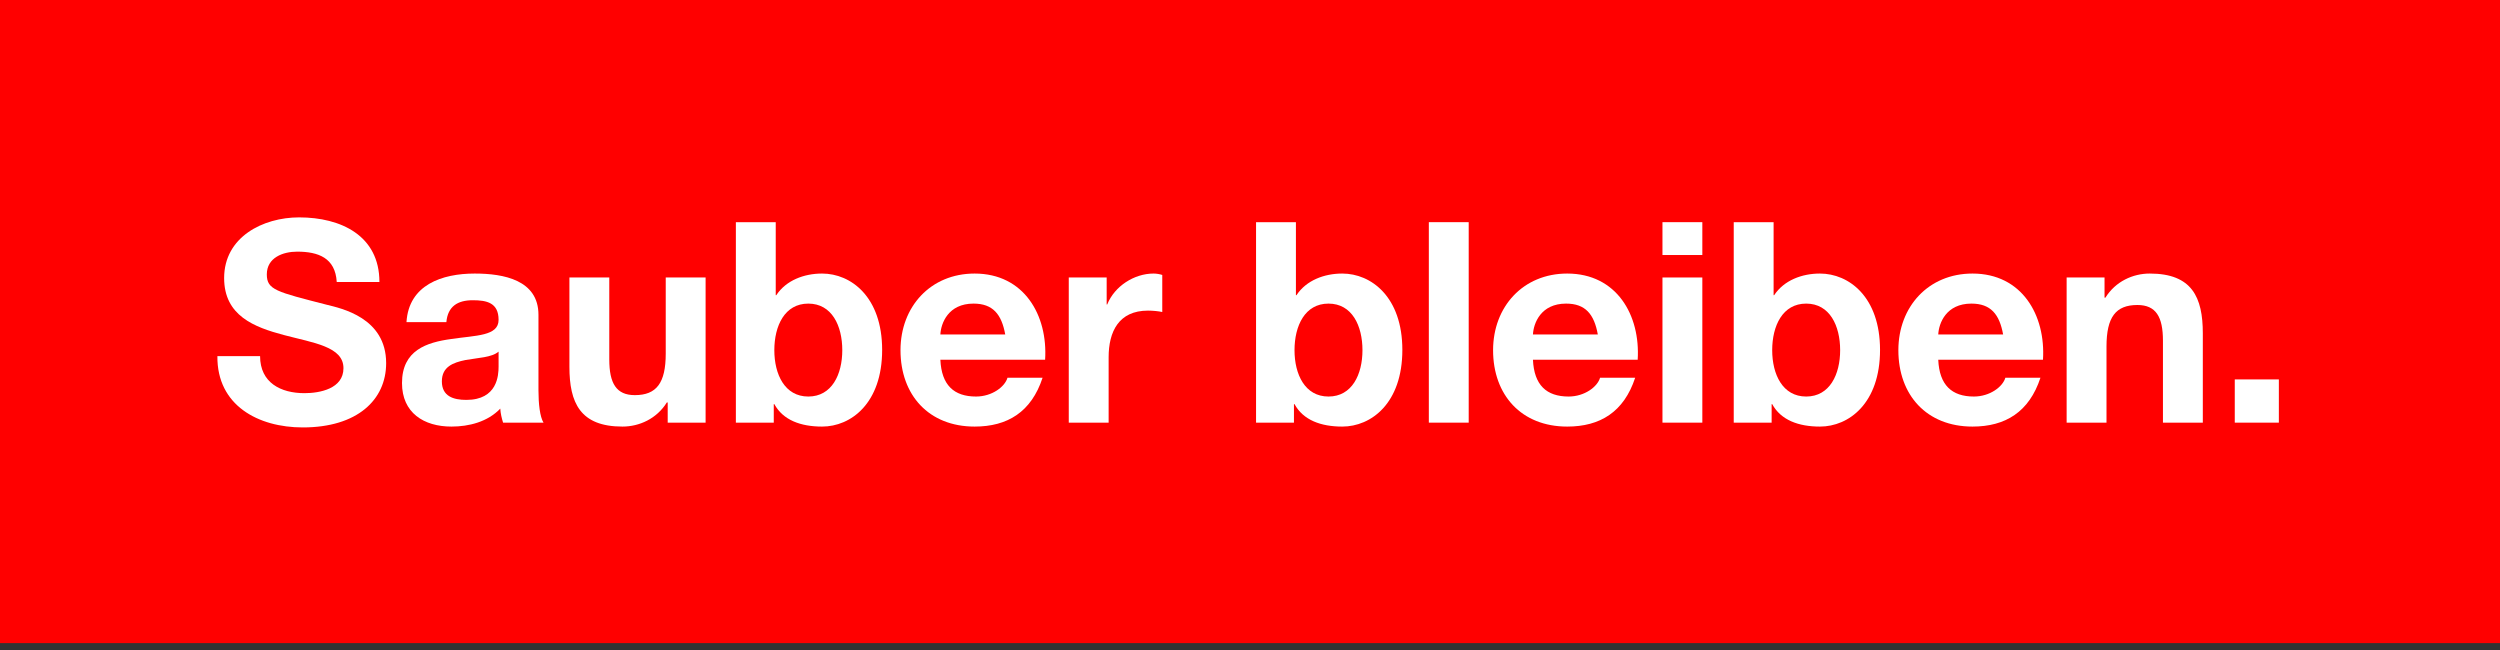<svg width="150" height="39" viewBox="0 0 150 39" fill="none" xmlns="http://www.w3.org/2000/svg">
<rect x="0" y="0" width="150" height="39" fill="#333333" stroke="none"/>
<rect width="150" height="38.587" fill="#FF0000"/>
<path d="M13.044 21.366C13.01 24.331 15.504 25.646 18.166 25.646C21.434 25.646 23.169 23.994 23.169 21.788C23.169 19.058 20.474 18.502 19.598 18.283C16.582 17.508 16.009 17.39 16.009 16.464C16.009 15.453 16.986 15.099 17.829 15.099C19.092 15.099 20.12 15.47 20.204 16.919H22.765C22.765 14.139 20.457 13.043 17.947 13.043C15.773 13.043 13.448 14.223 13.448 16.683C13.448 18.94 15.251 19.631 17.037 20.103C18.806 20.574 20.608 20.794 20.608 22.091C20.608 23.321 19.193 23.59 18.267 23.59C16.851 23.59 15.605 22.967 15.605 21.366H13.044Z" fill="white"/>
<path d="M29.915 21.99C29.915 22.512 29.848 23.994 27.978 23.994C27.203 23.994 26.512 23.776 26.512 22.883C26.512 22.006 27.186 21.754 27.927 21.602C28.669 21.467 29.511 21.451 29.915 21.097V21.99ZM26.782 19.328C26.866 18.384 27.456 18.014 28.365 18.014C29.208 18.014 29.915 18.165 29.915 19.193C29.915 20.17 28.551 20.119 27.085 20.339C25.602 20.541 24.12 21.012 24.12 22.984C24.12 24.77 25.434 25.595 27.085 25.595C28.146 25.595 29.258 25.309 30.017 24.517C30.033 24.803 30.101 25.09 30.185 25.359H32.611C32.392 25.005 32.308 24.214 32.308 23.422V18.89C32.308 16.8 30.219 16.413 28.483 16.413C26.529 16.413 24.524 17.087 24.389 19.328H26.782Z" fill="white"/>
<path d="M42.336 16.649H39.944V21.215C39.944 22.984 39.388 23.708 38.09 23.708C36.978 23.708 36.557 23 36.557 21.569V16.649H34.165V22.006C34.165 24.163 34.805 25.595 37.349 25.595C38.36 25.595 39.404 25.123 40.011 24.146H40.062V25.359H42.336V16.649Z" fill="white"/>
<path d="M44.152 25.359H46.426V24.247H46.46C46.982 25.208 48.044 25.595 49.324 25.595C51.059 25.595 52.929 24.197 52.929 20.996C52.929 17.811 51.059 16.413 49.324 16.413C48.246 16.413 47.167 16.817 46.578 17.71H46.544V13.33H44.152V25.359ZM50.537 21.012C50.537 22.461 49.914 23.792 48.498 23.792C47.083 23.792 46.46 22.461 46.46 21.012C46.46 19.547 47.083 18.216 48.498 18.216C49.914 18.216 50.537 19.547 50.537 21.012Z" fill="white"/>
<path d="M62.707 21.585C62.875 18.907 61.443 16.413 58.478 16.413C55.833 16.413 54.03 18.401 54.03 21.012C54.03 23.708 55.732 25.595 58.478 25.595C60.449 25.595 61.881 24.719 62.555 22.664H60.449C60.297 23.203 59.523 23.792 58.562 23.792C57.231 23.792 56.49 23.102 56.422 21.585H62.707ZM56.422 20.069C56.456 19.395 56.894 18.216 58.41 18.216C59.573 18.216 60.095 18.856 60.314 20.069H56.422Z" fill="white"/>
<path d="M64.126 25.359H66.518V21.434C66.518 19.901 67.124 18.637 68.877 18.637C69.163 18.637 69.517 18.671 69.736 18.721V16.497C69.584 16.447 69.382 16.413 69.214 16.413C68.051 16.413 66.872 17.171 66.434 18.266H66.4V16.649H64.126V25.359Z" fill="white"/>
<path d="M75.363 25.359H77.637V24.247H77.671C78.193 25.208 79.255 25.595 80.535 25.595C82.271 25.595 84.141 24.197 84.141 20.996C84.141 17.811 82.271 16.413 80.535 16.413C79.457 16.413 78.379 16.817 77.789 17.71H77.755V13.33H75.363V25.359ZM81.748 21.012C81.748 22.461 81.125 23.792 79.71 23.792C78.294 23.792 77.671 22.461 77.671 21.012C77.671 19.547 78.294 18.216 79.71 18.216C81.125 18.216 81.748 19.547 81.748 21.012Z" fill="white"/>
<path d="M85.73 25.359H88.122V13.33H85.73V25.359Z" fill="white"/>
<path d="M98.261 21.585C98.43 18.907 96.998 16.413 94.033 16.413C91.388 16.413 89.585 18.401 89.585 21.012C89.585 23.708 91.287 25.595 94.033 25.595C96.004 25.595 97.436 24.719 98.11 22.664H96.004C95.852 23.203 95.077 23.792 94.117 23.792C92.786 23.792 92.045 23.102 91.977 21.585H98.261ZM91.977 20.069C92.011 19.395 92.449 18.216 93.965 18.216C95.128 18.216 95.65 18.856 95.869 20.069H91.977Z" fill="white"/>
<path d="M99.748 25.359H102.14V16.649H99.748V25.359ZM102.14 13.33H99.748V15.301H102.14V13.33Z" fill="white"/>
<path d="M104.024 25.359H106.298V24.247H106.332C106.854 25.208 107.916 25.595 109.196 25.595C110.932 25.595 112.802 24.197 112.802 20.996C112.802 17.811 110.932 16.413 109.196 16.413C108.118 16.413 107.04 16.817 106.45 17.71H106.416V13.33H104.024V25.359ZM110.409 21.012C110.409 22.461 109.786 23.792 108.371 23.792C106.956 23.792 106.332 22.461 106.332 21.012C106.332 19.547 106.956 18.216 108.371 18.216C109.786 18.216 110.409 19.547 110.409 21.012Z" fill="white"/>
<path d="M122.579 21.585C122.747 18.907 121.315 16.413 118.35 16.413C115.705 16.413 113.902 18.401 113.902 21.012C113.902 23.708 115.604 25.595 118.35 25.595C120.321 25.595 121.753 24.719 122.427 22.664H120.321C120.17 23.203 119.395 23.792 118.434 23.792C117.103 23.792 116.362 23.102 116.295 21.585H122.579ZM116.295 20.069C116.328 19.395 116.767 18.216 118.283 18.216C119.445 18.216 119.968 18.856 120.187 20.069H116.295Z" fill="white"/>
<path d="M123.998 25.359H126.39V20.794C126.39 19.024 126.946 18.3 128.244 18.3C129.356 18.3 129.777 19.008 129.777 20.44V25.359H132.169V20.002C132.169 17.845 131.529 16.413 128.985 16.413C127.974 16.413 126.929 16.885 126.323 17.862H126.272V16.649H123.998V25.359Z" fill="white"/>
<path d="M134.086 25.359H136.731V22.765H134.086V25.359Z" fill="white"/>
</svg>
